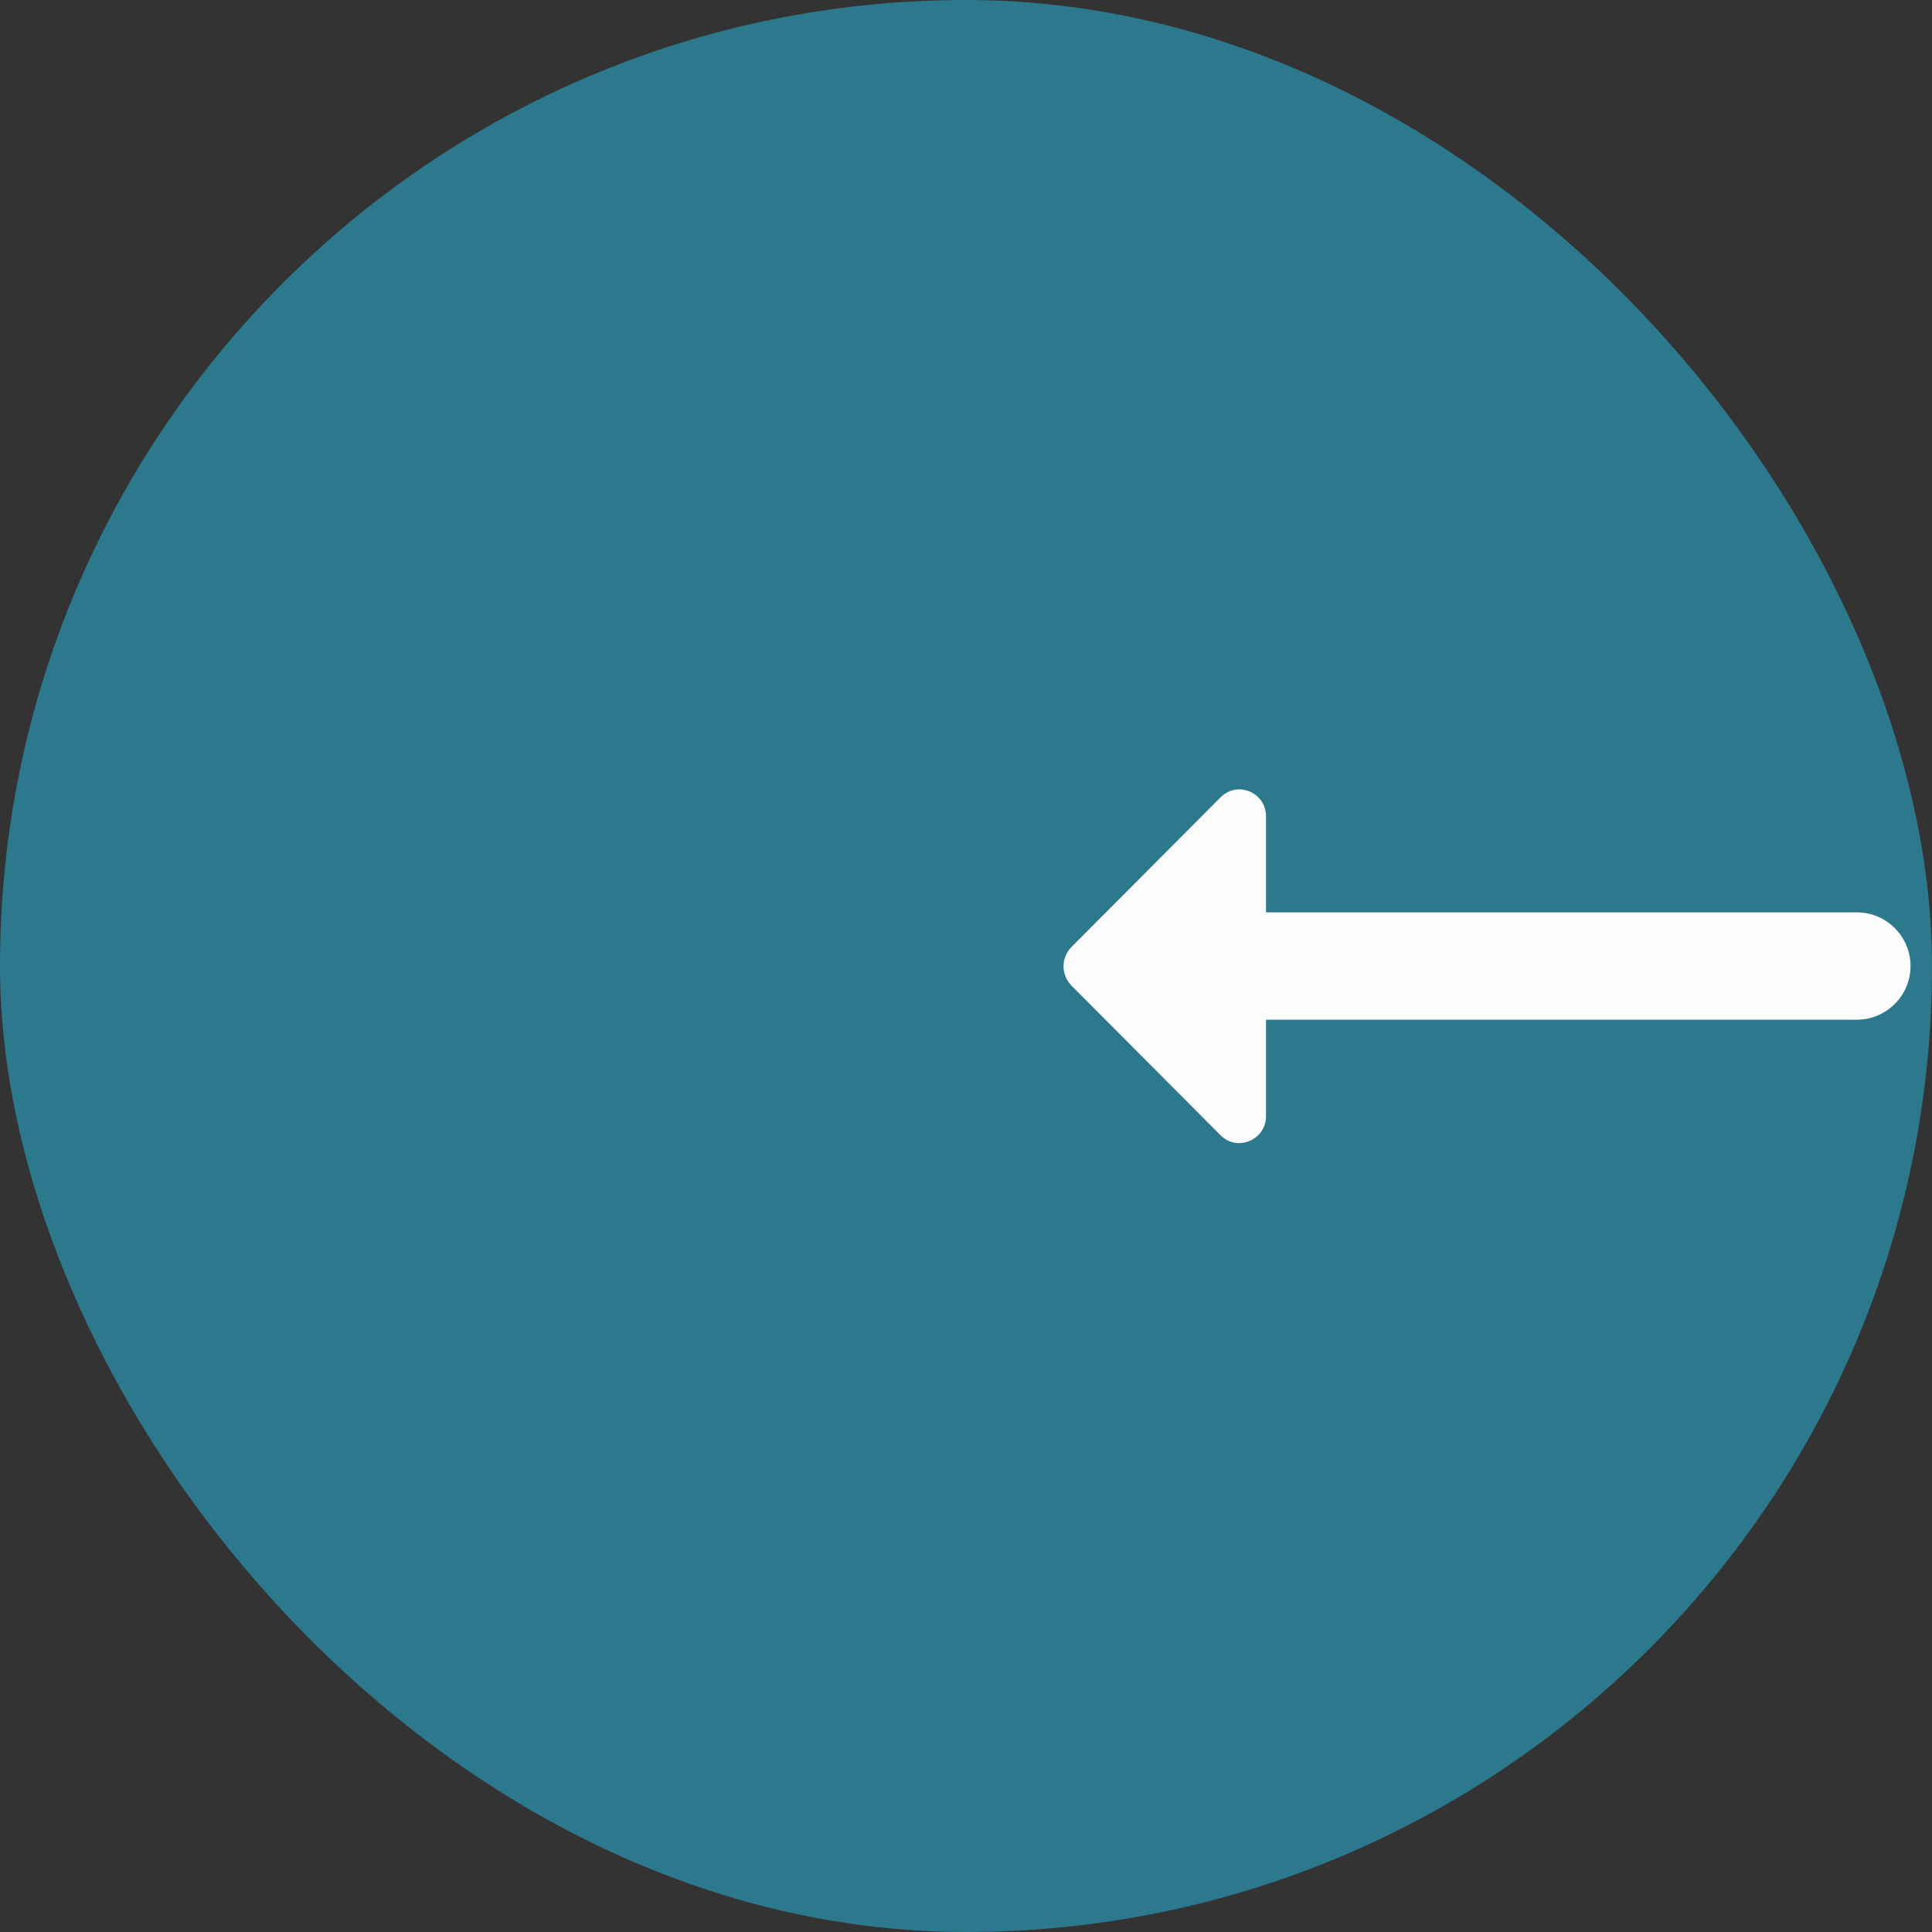 <svg width="60" height="60" viewBox="0 0 60 60" fill="none" xmlns="http://www.w3.org/2000/svg">
    <rect x="0" y="0" width="60" height="60" fill="#333333" stroke="none"/>
    <g clip-path="url(#clip0_1364_6497)">
        <rect width="60" height="60" rx="30" fill="#2C788C" />
        <path
            d="M39.317 31.668L57.667 31.668C58.584 31.668 59.334 30.918 59.334 30.001C59.334 29.084 58.584 28.334 57.667 28.334L39.317 28.334L39.317 25.351C39.317 24.601 38.417 24.234 37.9 24.768L33.267 29.418C32.95 29.751 32.95 30.268 33.267 30.601L37.9 35.251C38.417 35.784 39.317 35.401 39.317 34.668L39.317 31.668Z"
            fill="#FCFCFC" />
    </g>
    <defs>
        <clipPath id="clip0_1364_6497">
            <rect width="60" height="60" rx="30" fill="white" />
        </clipPath>
    </defs>
</svg>